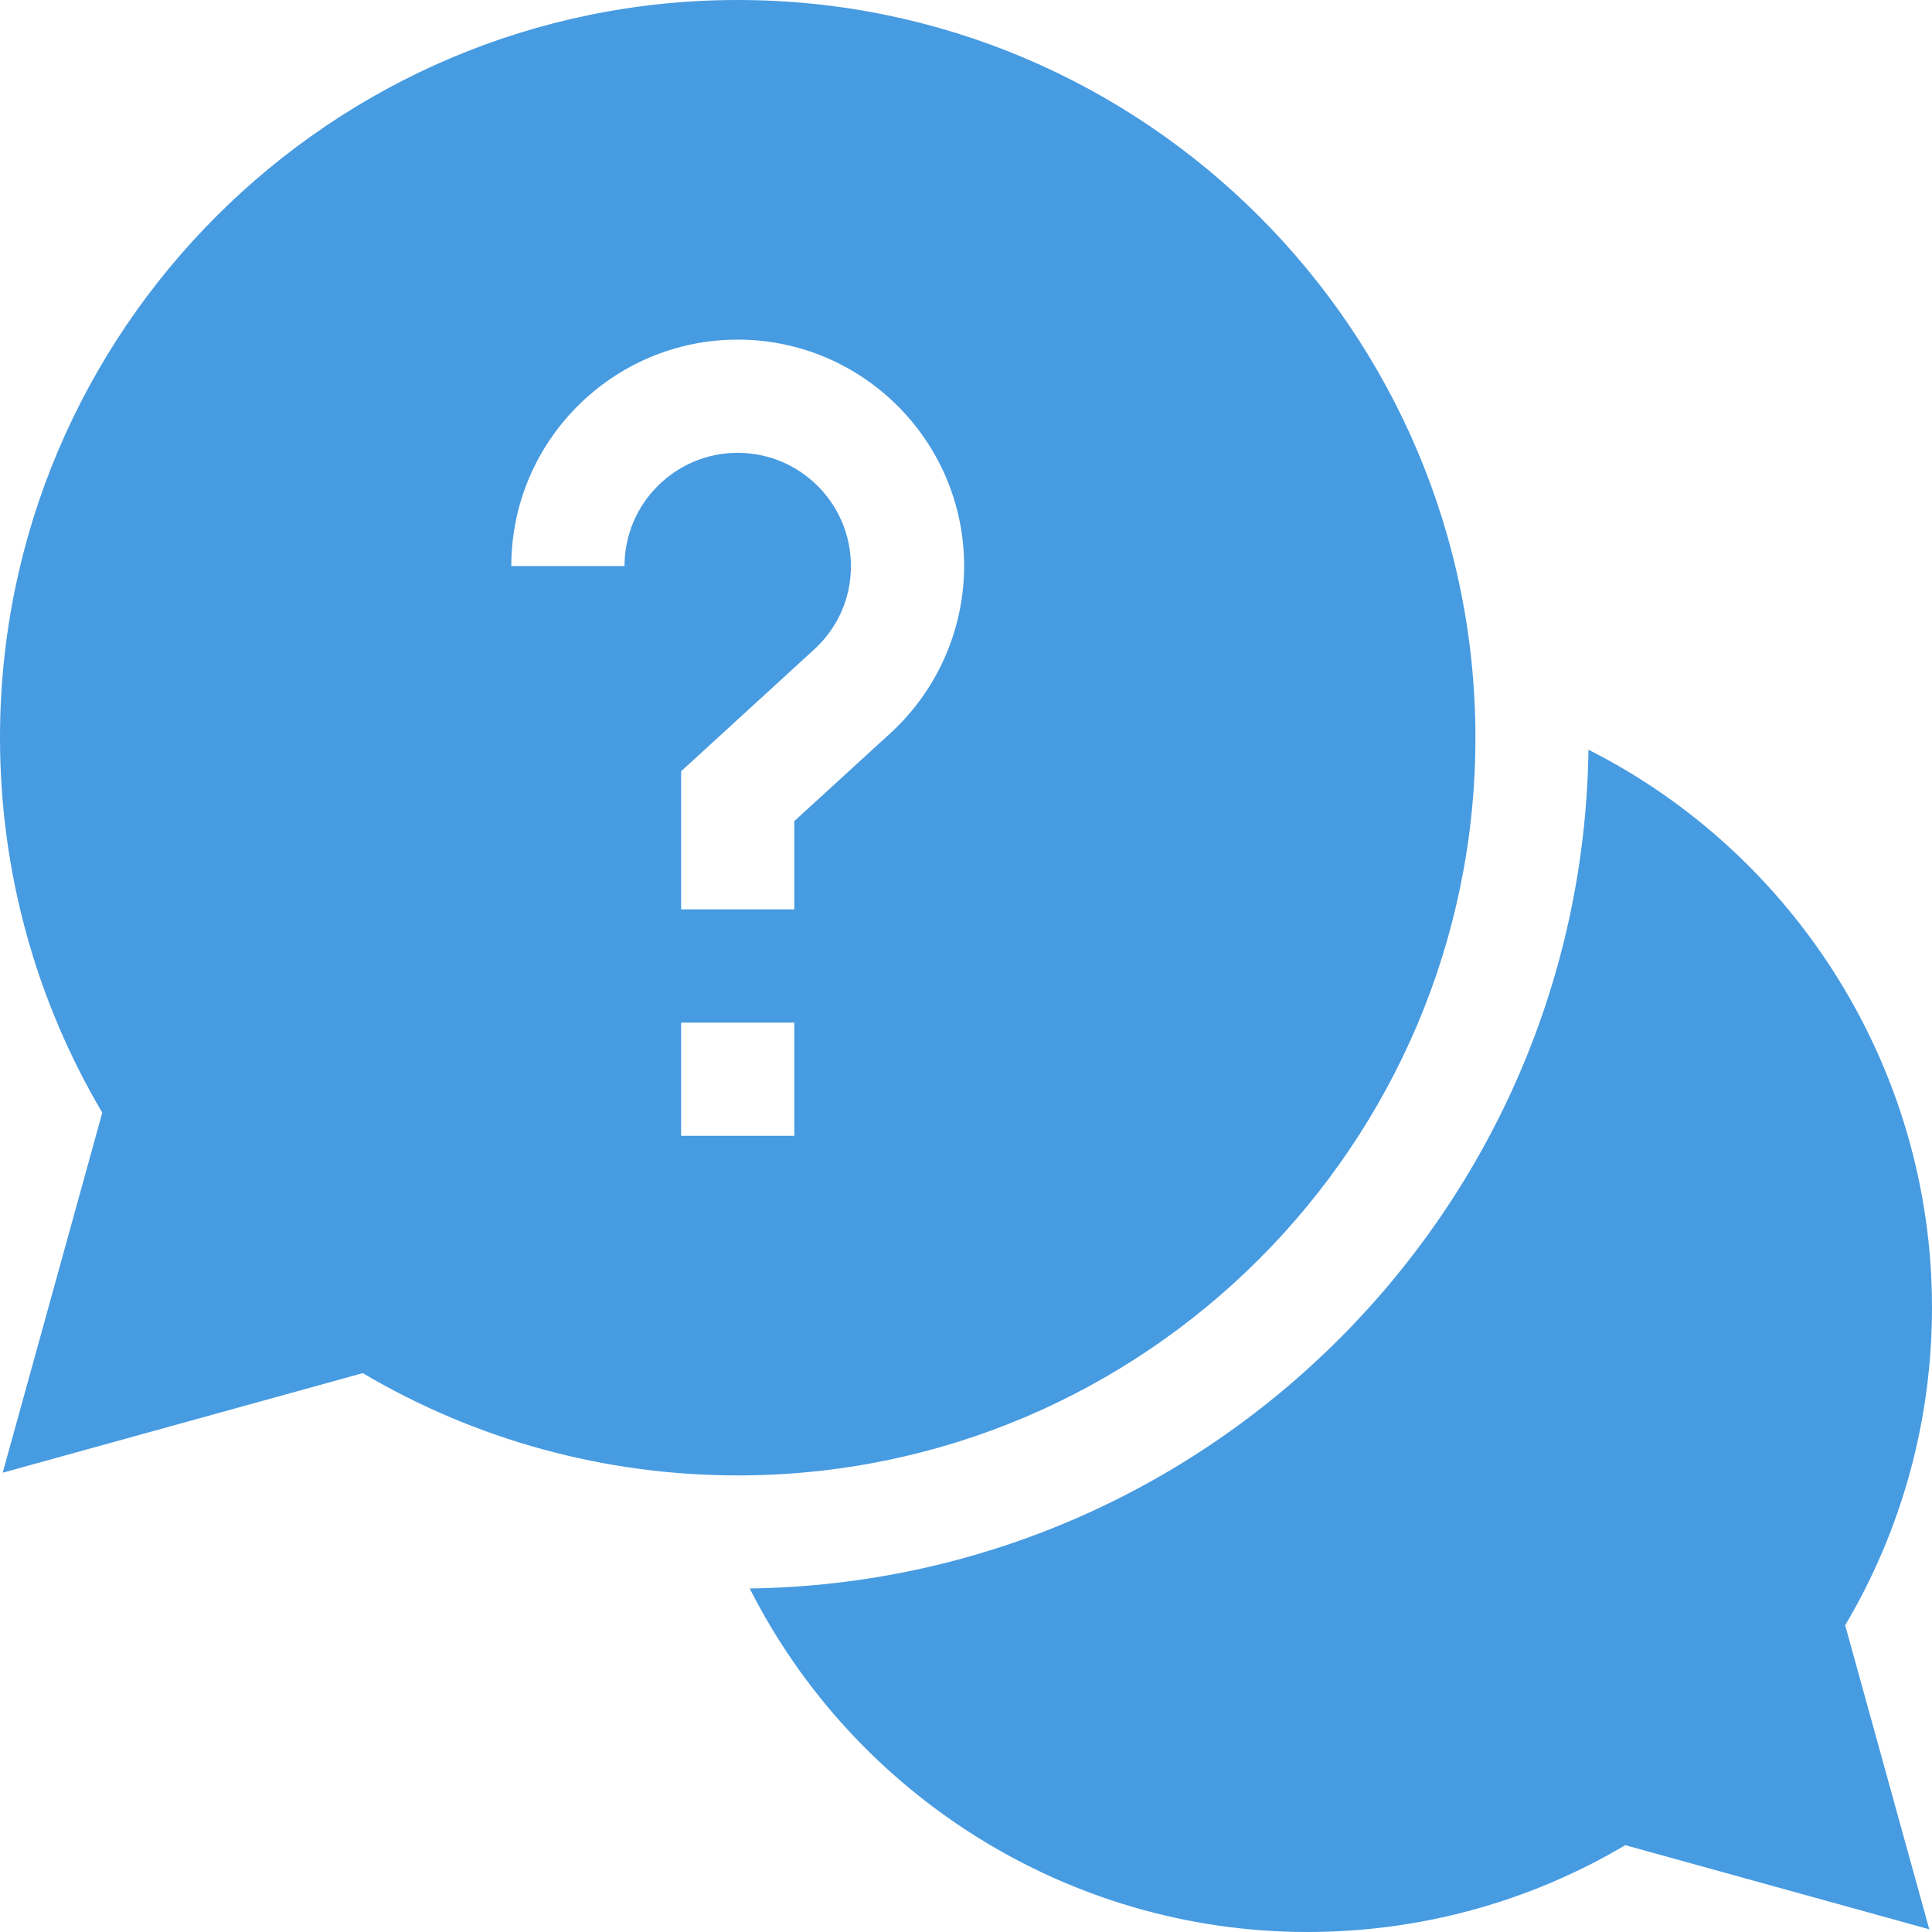 <?xml version="1.0" encoding="UTF-8"?> <svg xmlns="http://www.w3.org/2000/svg" width="37" height="37" viewBox="0 0 37 37" fill="none"> <path d="M37 25.04C37 20.449 34.366 16.351 30.421 14.358C30.299 23.161 23.161 30.299 14.358 30.421C16.351 34.366 20.449 37 25.04 37C27.193 37 29.286 36.427 31.126 35.337L36.948 36.948L35.337 31.126C36.427 29.286 37 27.193 37 25.04Z" fill="#479BE1"></path> <path d="M28.256 14.128C28.256 6.338 21.918 0 14.128 0C6.338 0 0 6.338 0 14.128C0 16.667 0.676 19.139 1.959 21.309L0.052 28.204L6.947 26.297C9.117 27.58 11.589 28.256 14.128 28.256C21.918 28.256 28.256 21.918 28.256 14.128ZM11.96 10.84H9.792C9.792 8.449 11.737 6.504 14.128 6.504C16.519 6.504 18.464 8.449 18.464 10.84C18.464 12.053 17.95 13.22 17.054 14.04L15.212 15.725V17.416H13.044V14.771L15.59 12.44C16.045 12.024 16.296 11.456 16.296 10.84C16.296 9.644 15.323 8.672 14.128 8.672C12.932 8.672 11.96 9.644 11.96 10.84ZM13.044 19.584H15.212V21.752H13.044V19.584Z" fill="#479BE1"></path> </svg> 